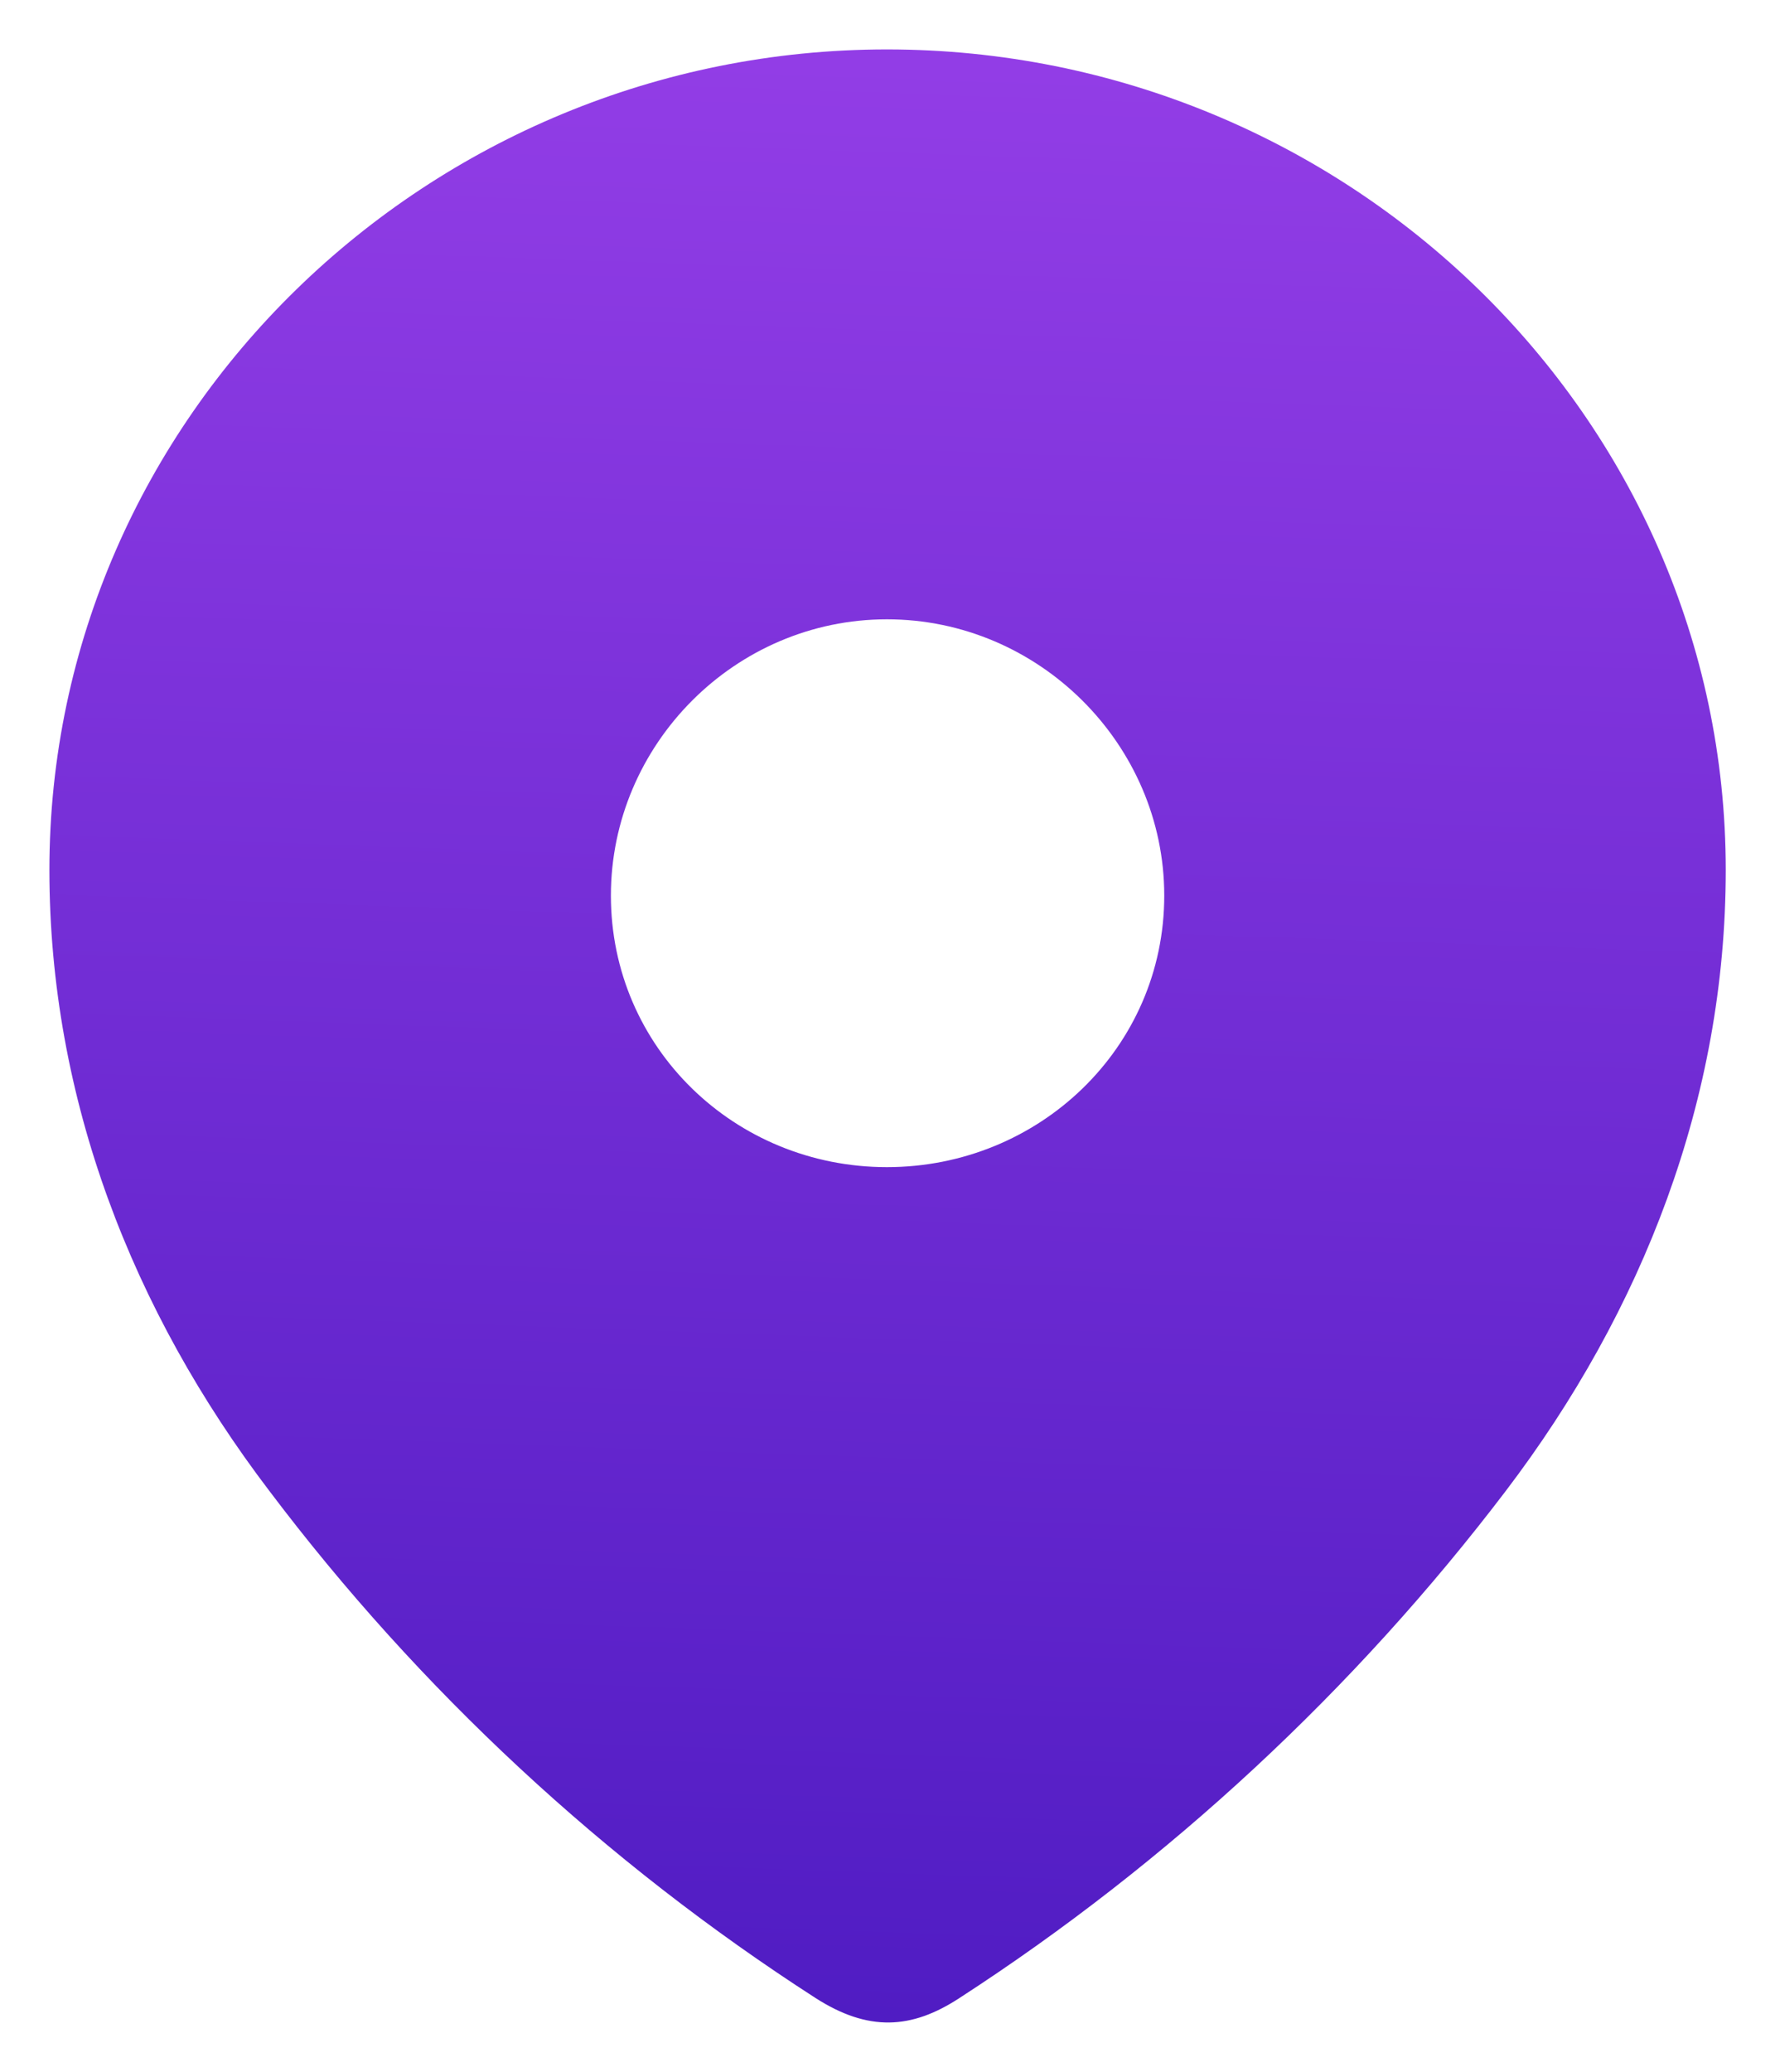 <svg width="12" height="14" viewBox="0 0 12 14" fill="none" xmlns="http://www.w3.org/2000/svg">
<path fill-rule="evenodd" clip-rule="evenodd" d="M0.334 5.879C0.334 2.813 2.897 0.334 5.996 0.334C9.105 0.334 11.667 2.813 11.667 5.879C11.667 7.424 11.105 8.859 10.18 10.075C9.16 11.416 7.902 12.585 6.486 13.502C6.162 13.714 5.87 13.73 5.514 13.502C4.09 12.585 2.833 11.416 1.821 10.075C0.895 8.859 0.334 7.424 0.334 5.879ZM4.13 6.052C4.13 7.079 4.968 7.887 5.996 7.887C7.025 7.887 7.871 7.079 7.871 6.052C7.871 5.032 7.025 4.185 5.996 4.185C4.968 4.185 4.13 5.032 4.13 6.052Z" fill="url(#paint0_linear_402_23)"/>
<defs>
<linearGradient id="paint0_linear_402_23" x1="6.051" y1="-12.999" x2="5.112" y2="13.636" gradientUnits="userSpaceOnUse">
<stop offset="0.443" stop-color="#9A41EA"/>
<stop offset="1" stop-color="#501CC3"/>
</linearGradient>
</defs>
</svg>
